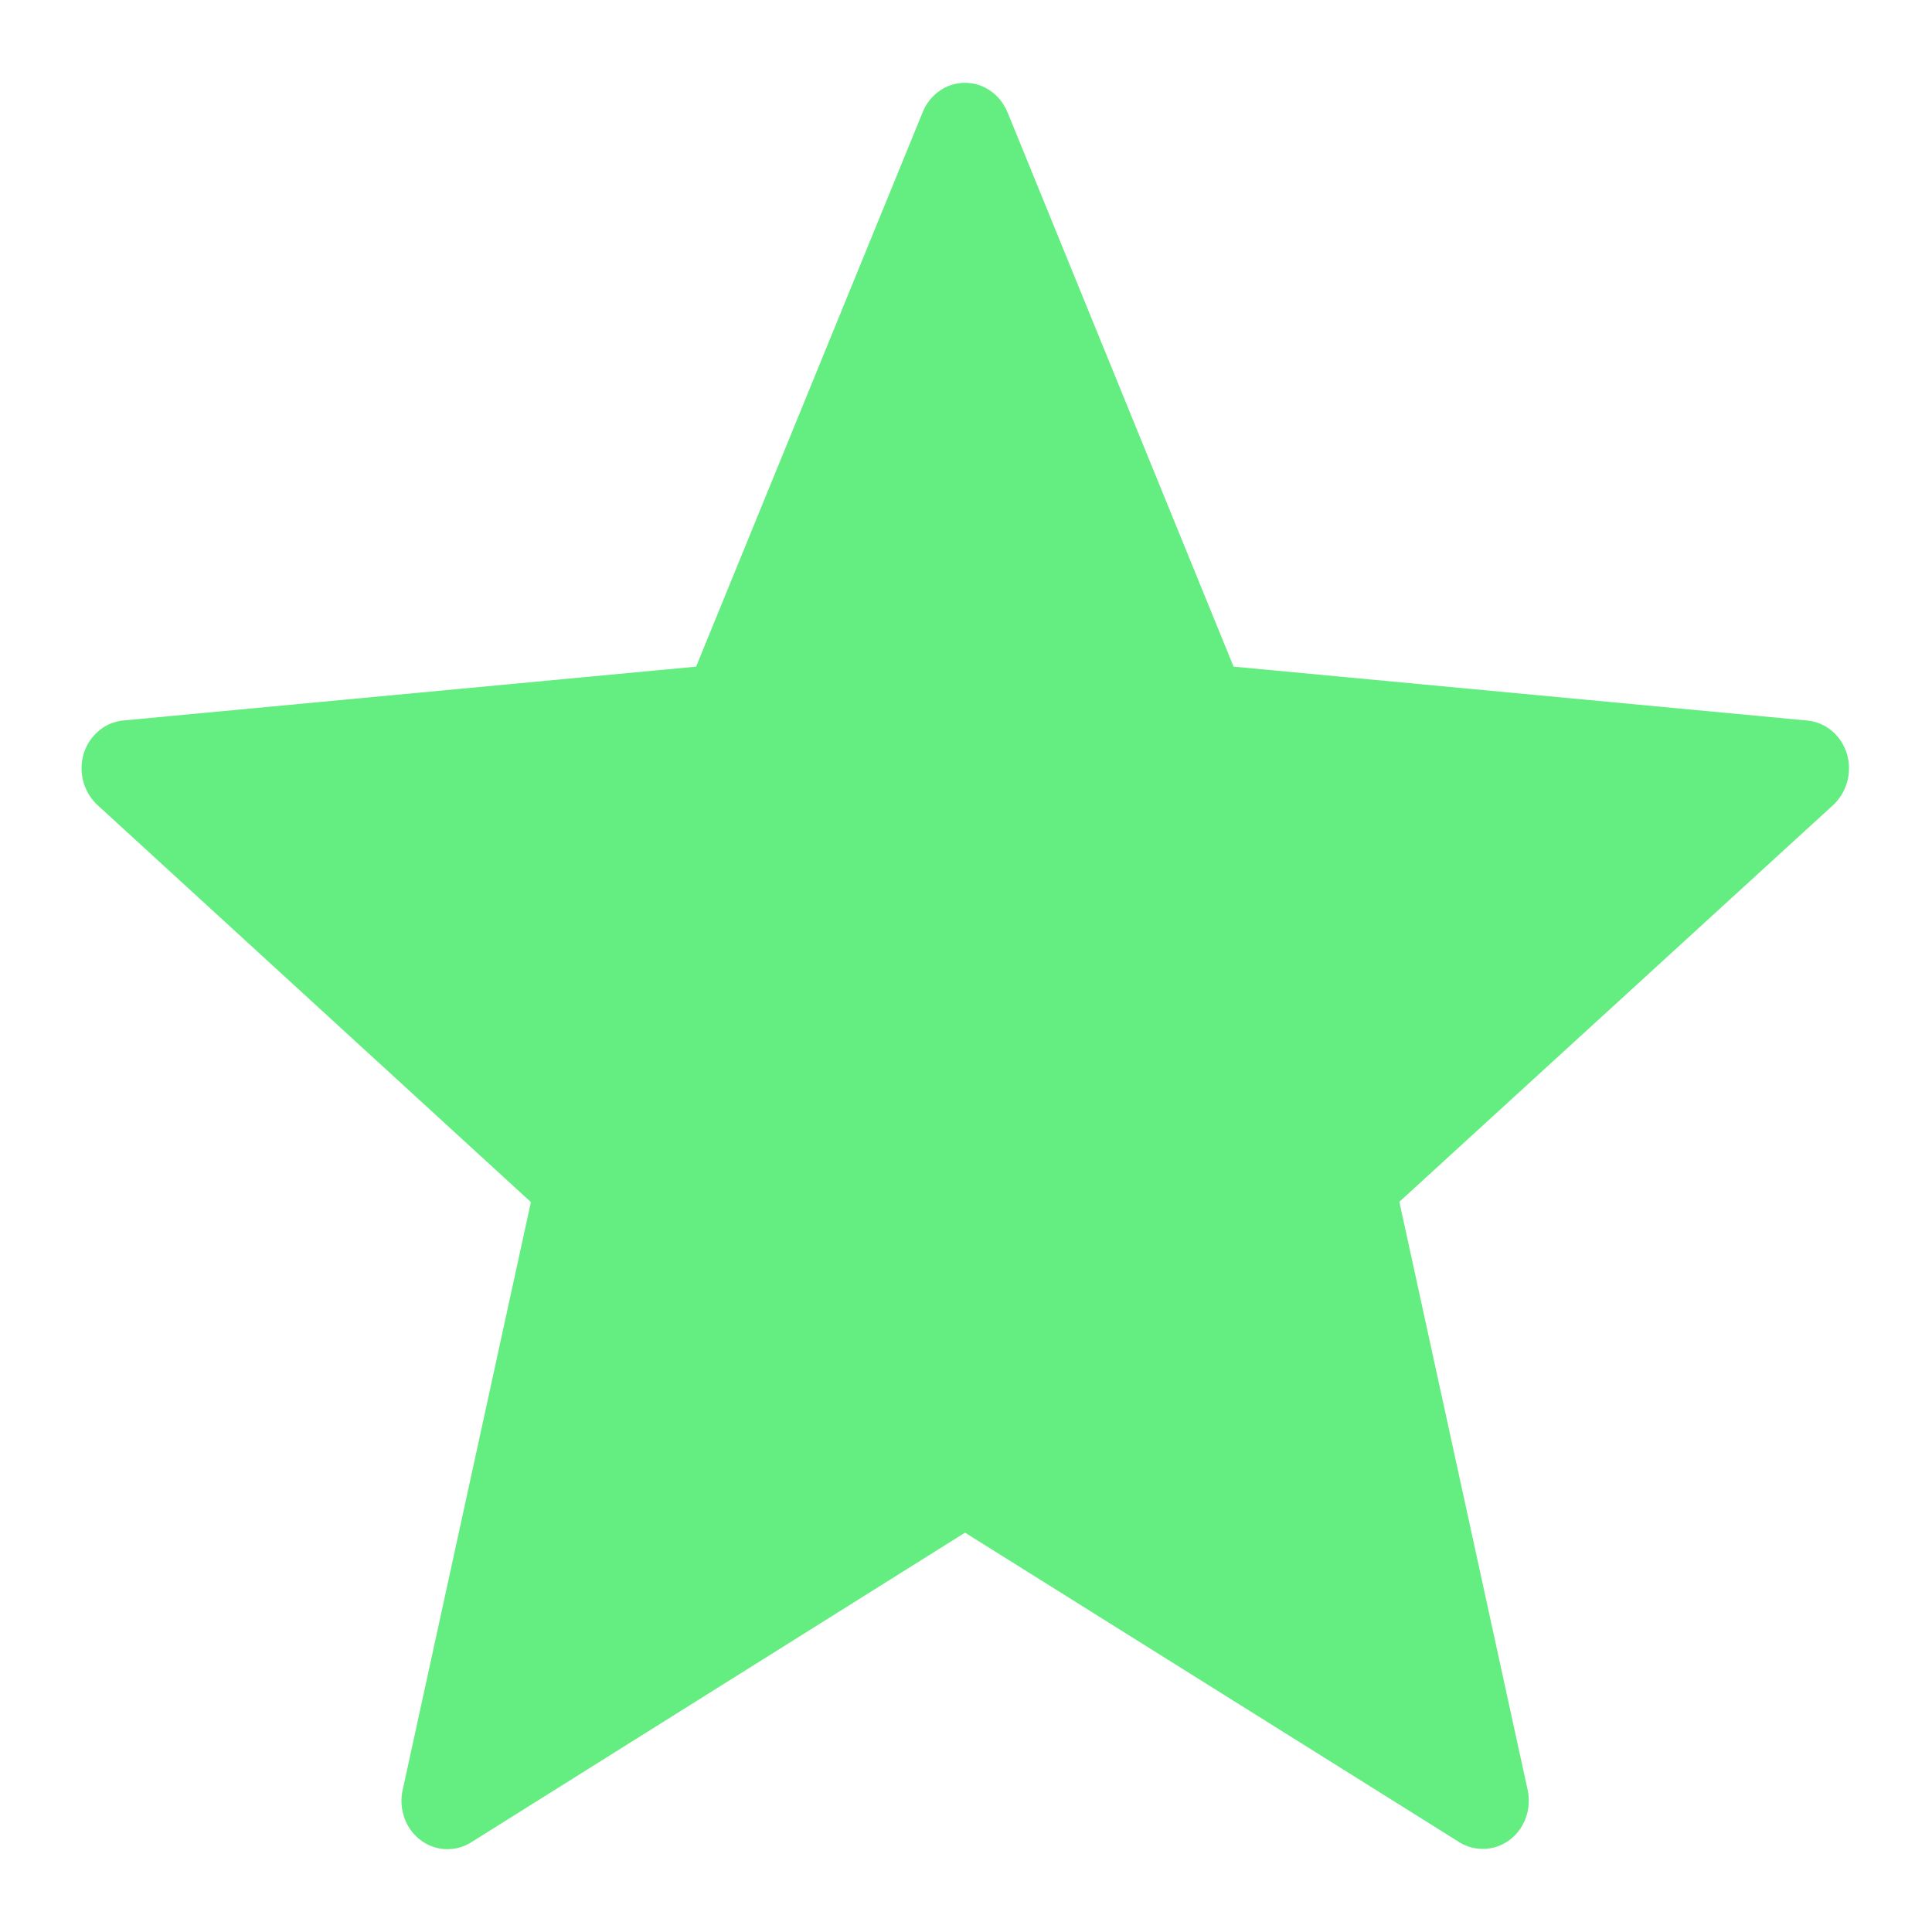 <svg xmlns="http://www.w3.org/2000/svg" width="20" height="20" fill="none"><path fill="#64ED80" d="m10.43 1.163 2.34 5.738 5.938.558a.464.464 0 0 1 .254.106.5.5 0 0 1 .156.236.523.523 0 0 1-.138.53l-4.494 4.11 1.328 6.088a.523.523 0 0 1-.02.292.496.496 0 0 1-.172.23.462.462 0 0 1-.533.008L9.99 15.866l-5.113 3.206a.46.46 0 0 1-.525-.025.497.497 0 0 1-.166-.229.522.522 0 0 1-.018-.286l1.328-6.088-4.49-4.113a.523.523 0 0 1-.137-.537.5.5 0 0 1 .162-.235.463.463 0 0 1 .26-.102l5.915-.556 2.345-5.738a.495.495 0 0 1 .175-.222.46.46 0 0 1 .528 0 .492.492 0 0 1 .175.222z"/></svg>